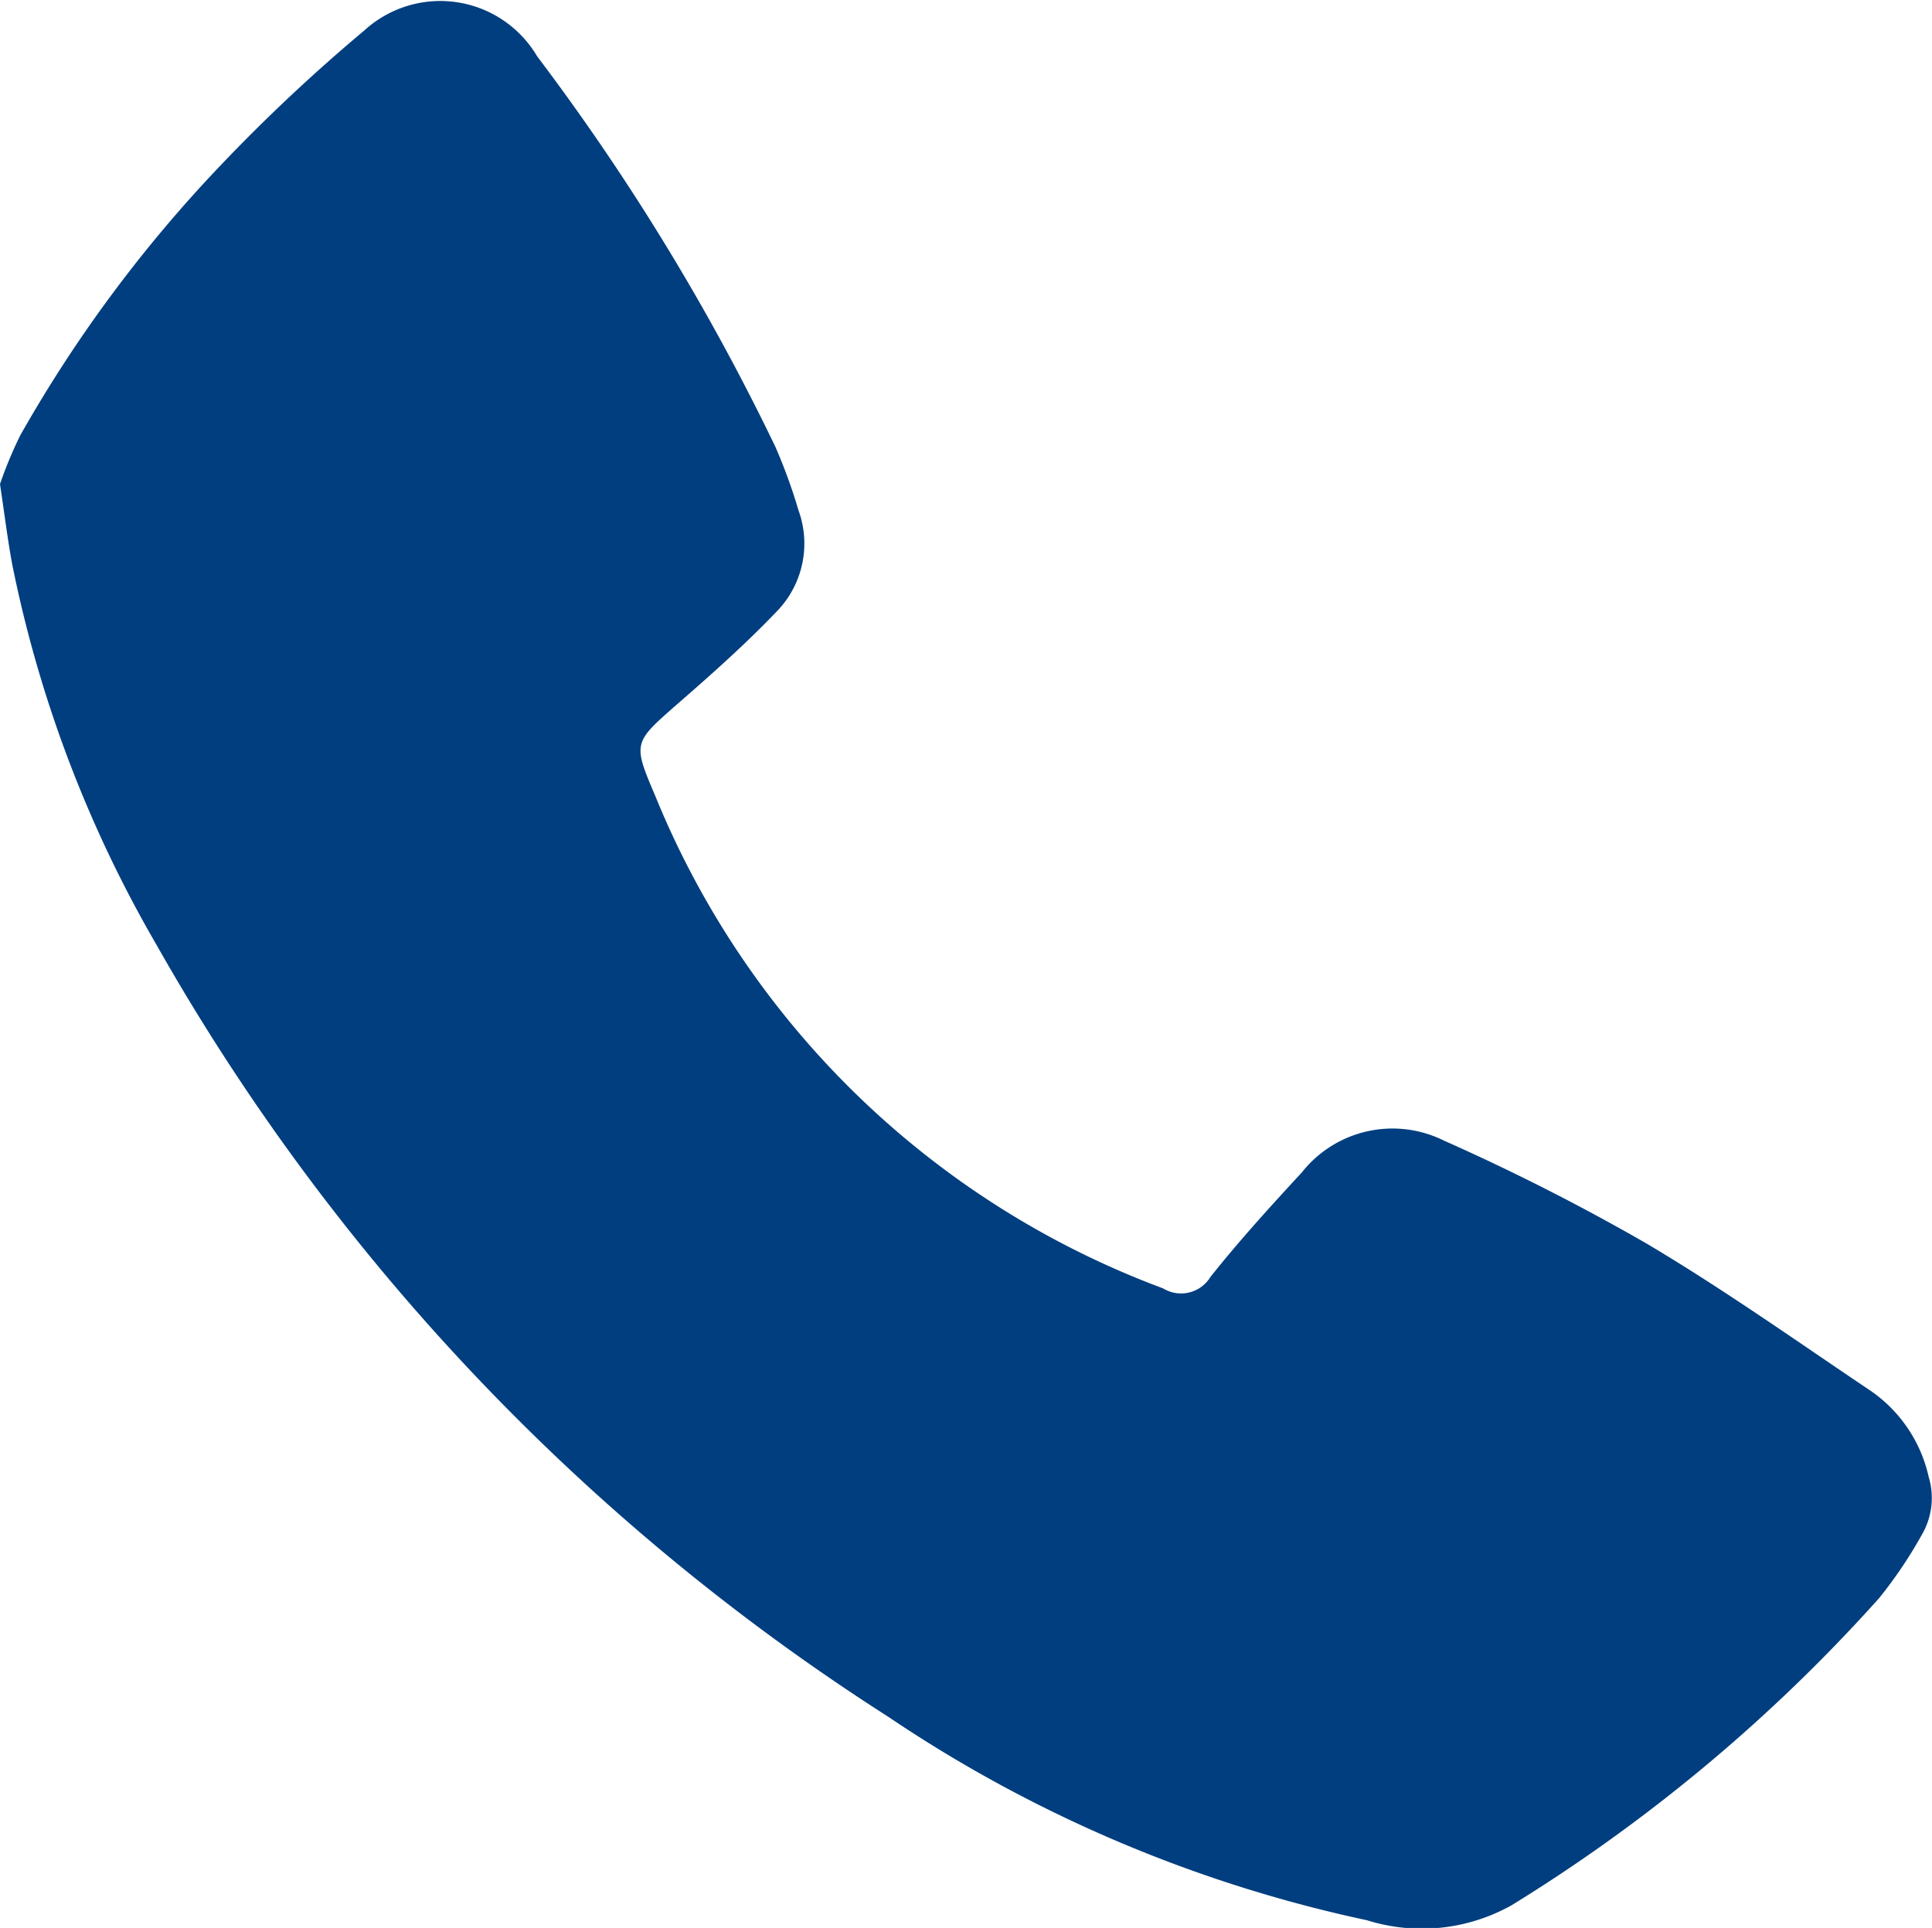 <?xml version="1.0" encoding="UTF-8"?>
<svg xmlns="http://www.w3.org/2000/svg" width="19.624" height="19.584" viewBox="0 0 19.624 19.584">
  <path d="M0,4.9a4.222,4.222,0,0,1,.206-.495A13.831,13.831,0,0,1,2.229,1.675,17.668,17.668,0,0,1,3.7.293,1.143,1.143,0,0,1,5.456.555,23.432,23.432,0,0,1,7.875,4.52a5.534,5.534,0,0,1,.236.648.989.989,0,0,1-.222,1.027c-.313.327-.655.632-1,.932-.455.4-.467.395-.232.944a8.932,8.932,0,0,0,5.158,5,.349.349,0,0,0,.48-.117c.292-.367.608-.715.928-1.061a1.174,1.174,0,0,1,1.445-.323,22.232,22.232,0,0,1,2.05,1.041c.783.464,1.528.993,2.283,1.5a1.443,1.443,0,0,1,.59.877.741.741,0,0,1-.073.59,4.515,4.515,0,0,1-.433.641,16.892,16.892,0,0,1-3.73,3.117,1.864,1.864,0,0,1-1.47.153,13.874,13.874,0,0,1-4.869-2.071A22.39,22.39,0,0,1,1.591,9.583,12.66,12.66,0,0,1,.127,5.73C.079,5.477.048,5.222,0,4.9Z" transform="translate(0 0.017)" fill="#003e7f"></path>
</svg>
